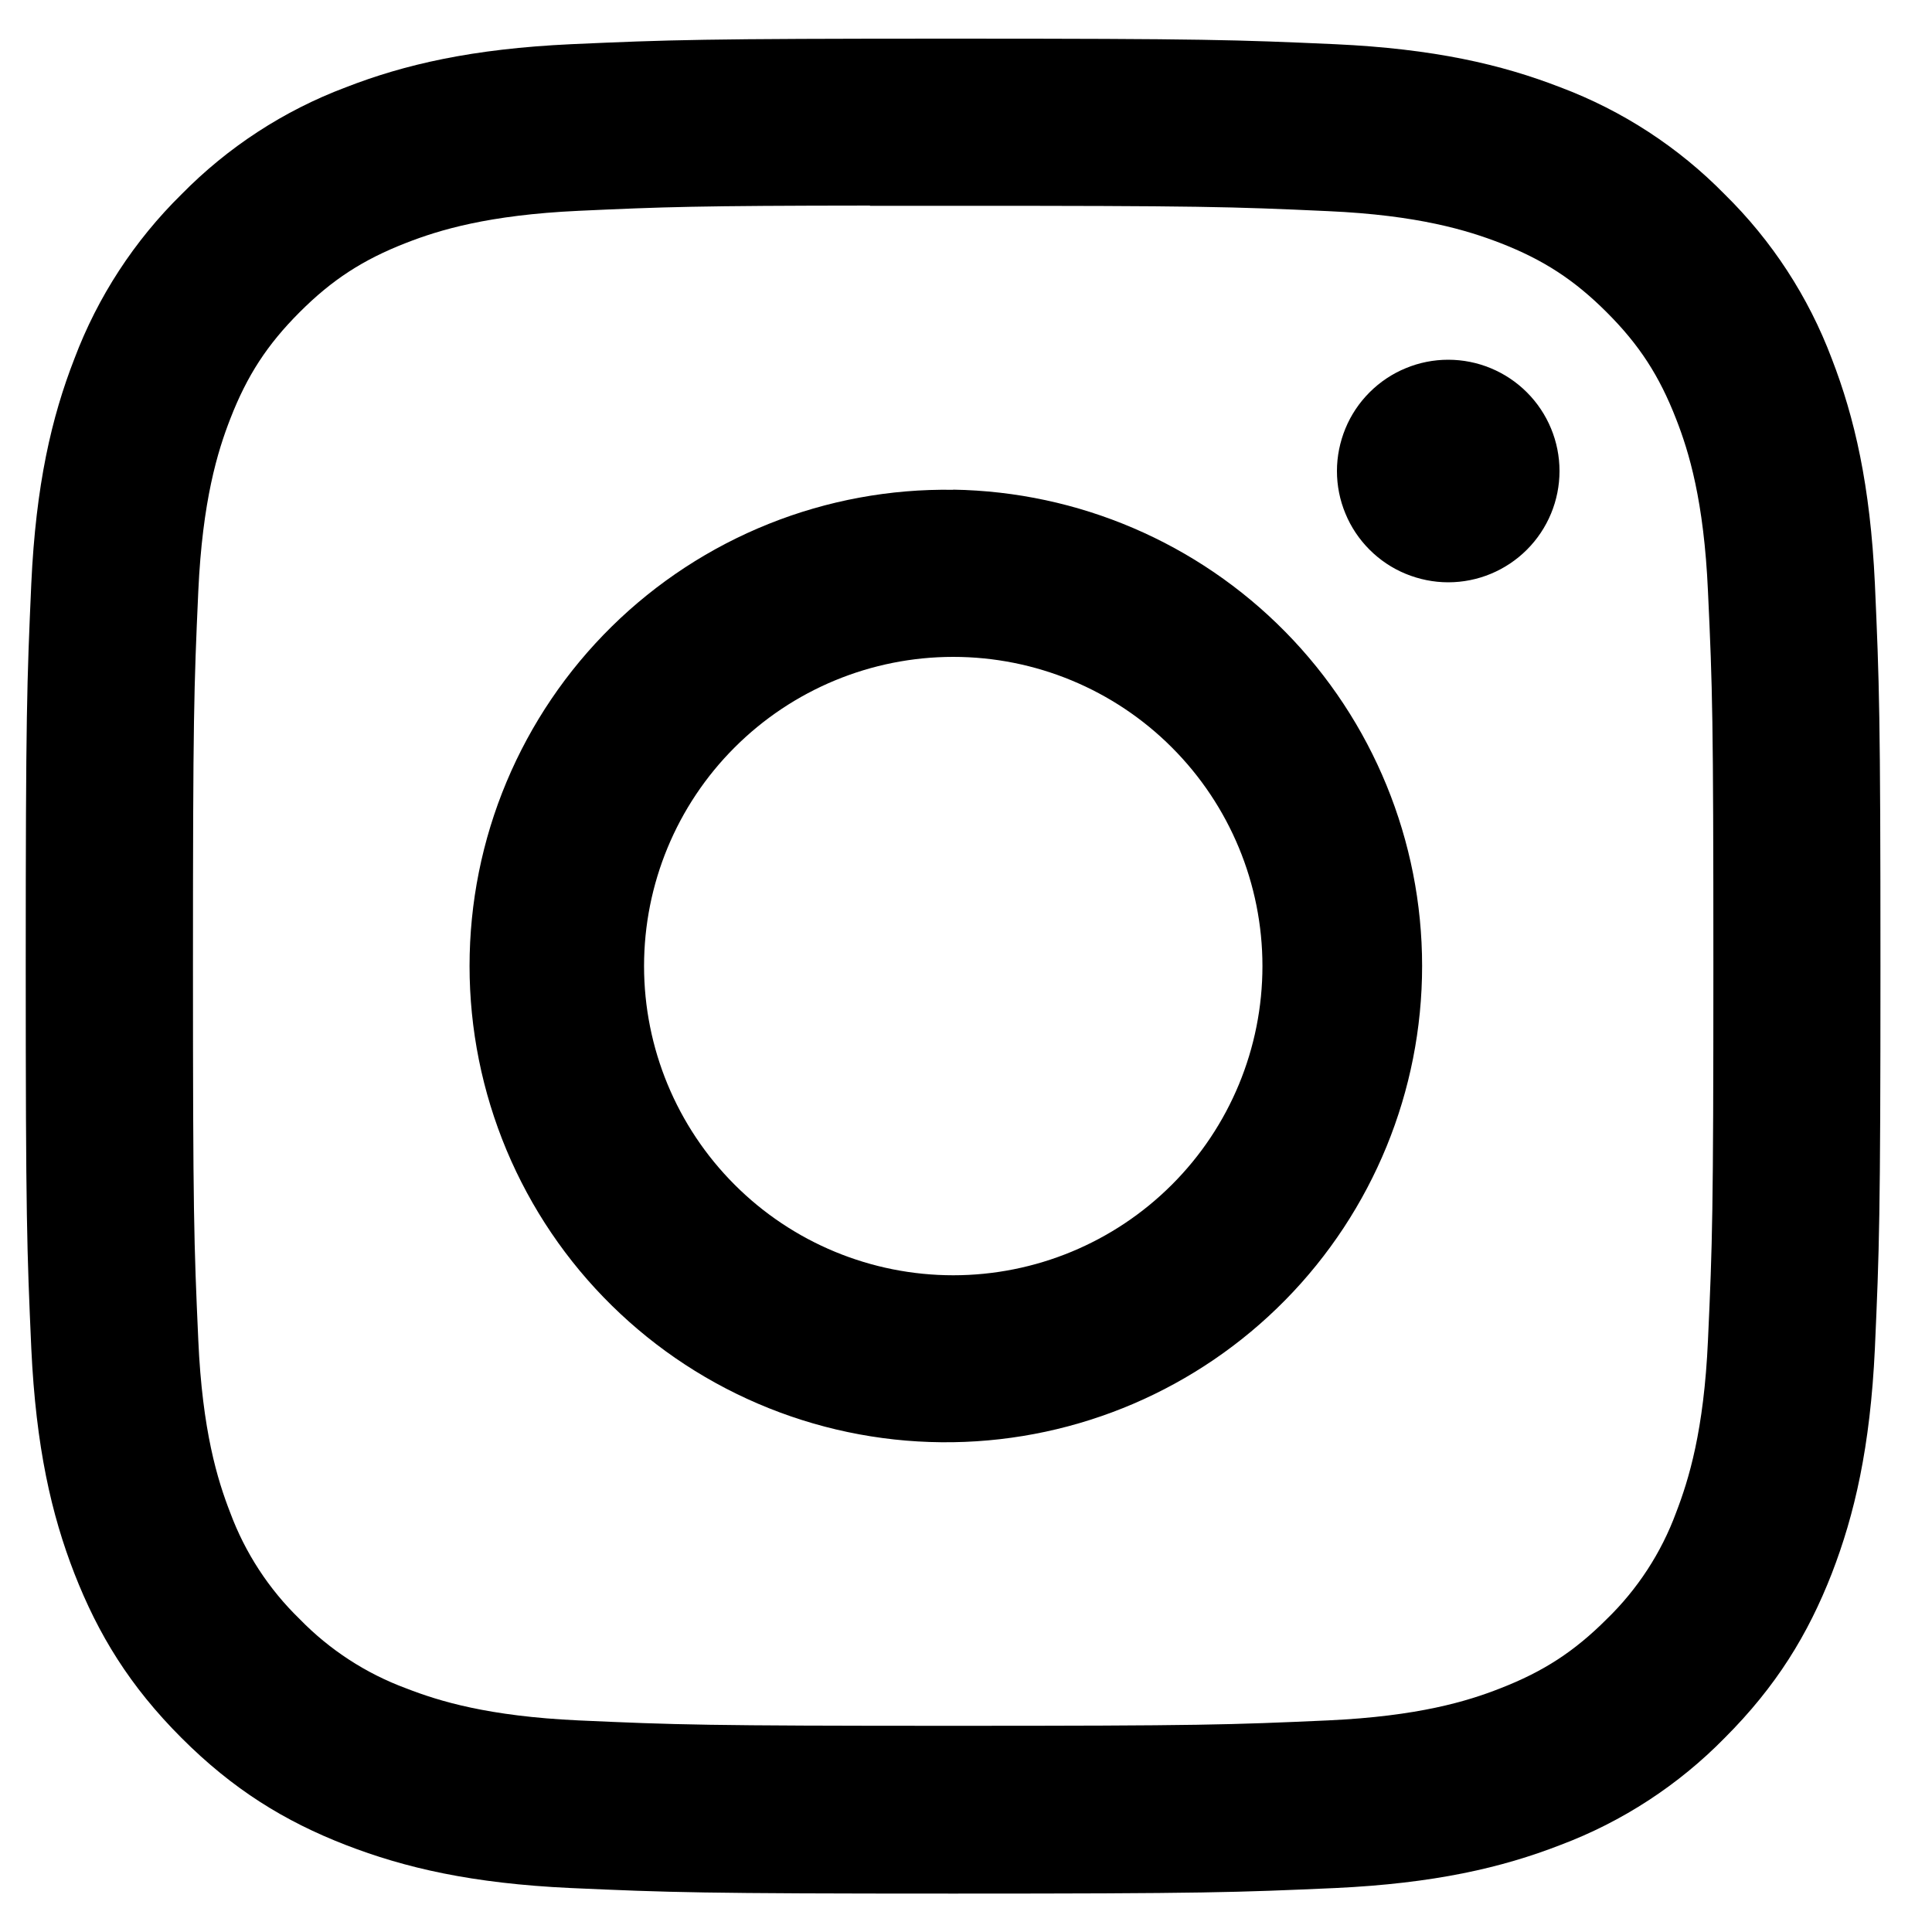 <svg fill="none" height="25" viewBox="0 0 25 25" width="25" xmlns="http://www.w3.org/2000/svg"><path d="m12.333.5c-3.256 0-3.666.015-4.945.072-1.28.06-2.151.261-2.914.558-.801.301-1.526.774-2.126 1.385-.61.6-1.083 1.325-1.385 2.126-.297.762-.499 1.635-.558 2.91-.057 1.282-.072 1.69-.072 4.952 0 3.258.015 3.666.072 4.946.06 1.278.261 2.15.558 2.913.308.789.717 1.458 1.385 2.126.666.667 1.335 1.079 2.124 1.385.765.297 1.635.499 2.913.558 1.281.057 1.689.072 4.948.072 3.26 0 3.666-.015 4.947-.072 1.276-.06 2.151-.261 2.914-.558.8-.301 1.525-.774 2.124-1.385.667-.667 1.077-1.337 1.385-2.126.295-.763.498-1.635.558-2.913.057-1.28.072-1.688.072-4.947s-.015-3.667-.072-4.949c-.06-1.276-.263-2.15-.558-2.912-.302-.801-.774-1.526-1.385-2.126-.599-.611-1.325-1.084-2.126-1.385-.765-.297-1.638-.499-2.914-.558-1.281-.057-1.688-.072-4.949-.072h.004zm-1.075 2.163h1.077c3.204 0 3.583.011 4.848.069 1.17.052 1.806.249 2.229.412.559.217.96.478 1.38.898s.679.819.897 1.38c.165.421.36 1.058.412 2.228.059 1.264.07 1.644.07 4.846s-.012 3.583-.07 4.848c-.052 1.17-.249 1.804-.412 2.228-.192.521-.499.992-.898 1.379-.42.42-.819.679-1.38.897-.42.165-1.056.36-2.228.414-1.264.057-1.644.07-4.848.07-3.204 0-3.585-.013-4.849-.07-1.17-.054-1.804-.249-2.228-.414-.521-.192-.993-.499-1.38-.897-.399-.387-.707-.859-.9-1.38-.164-.421-.36-1.058-.412-2.228-.057-1.264-.069-1.644-.069-4.849 0-3.204.012-3.582.069-4.846.054-1.17.249-1.806.414-2.229.217-.559.478-.96.898-1.38s.819-.679 1.38-.897c.423-.165 1.058-.36 2.228-.414 1.107-.051 1.536-.066 3.772-.068zm7.482 1.992c-.189 0-.376.037-.551.11-.175.072-.333.178-.467.312-.134.134-.24.292-.312.467-.072.175-.11.362-.11.551s.037.376.11.551c.072.175.178.333.312.467.134.134.292.24.467.312.175.072.362.11.551.11.382 0 .748-.152 1.018-.422.27-.27.422-.636.422-1.018s-.152-.748-.422-1.018c-.27-.27-.636-.422-1.018-.422zm-6.405 1.683c-.817-.013-1.629.137-2.388.441-.759.304-1.45.756-2.032 1.329-.583.574-1.045 1.257-1.361 2.011-.316.754-.478 1.563-.478 2.381 0 .818.163 1.627.478 2.381.316.754.778 1.438 1.361 2.011.583.574 1.273 1.025 2.032 1.329.759.304 1.571.454 2.388.441 1.618-.025 3.161-.686 4.296-1.839 1.135-1.153 1.771-2.706 1.771-4.324 0-1.618-.636-3.171-1.771-4.324-1.135-1.153-2.678-1.813-4.296-1.839zm0 2.162c1.061 0 2.079.421 2.829 1.172.75.75 1.172 1.768 1.172 2.829s-.421 2.079-1.172 2.829c-.75.75-1.768 1.172-2.829 1.172s-2.079-.421-2.829-1.172c-.75-.75-1.172-1.768-1.172-2.829s.421-2.079 1.172-2.829c.75-.75 1.768-1.172 2.829-1.172z" fill="#000"/></svg>